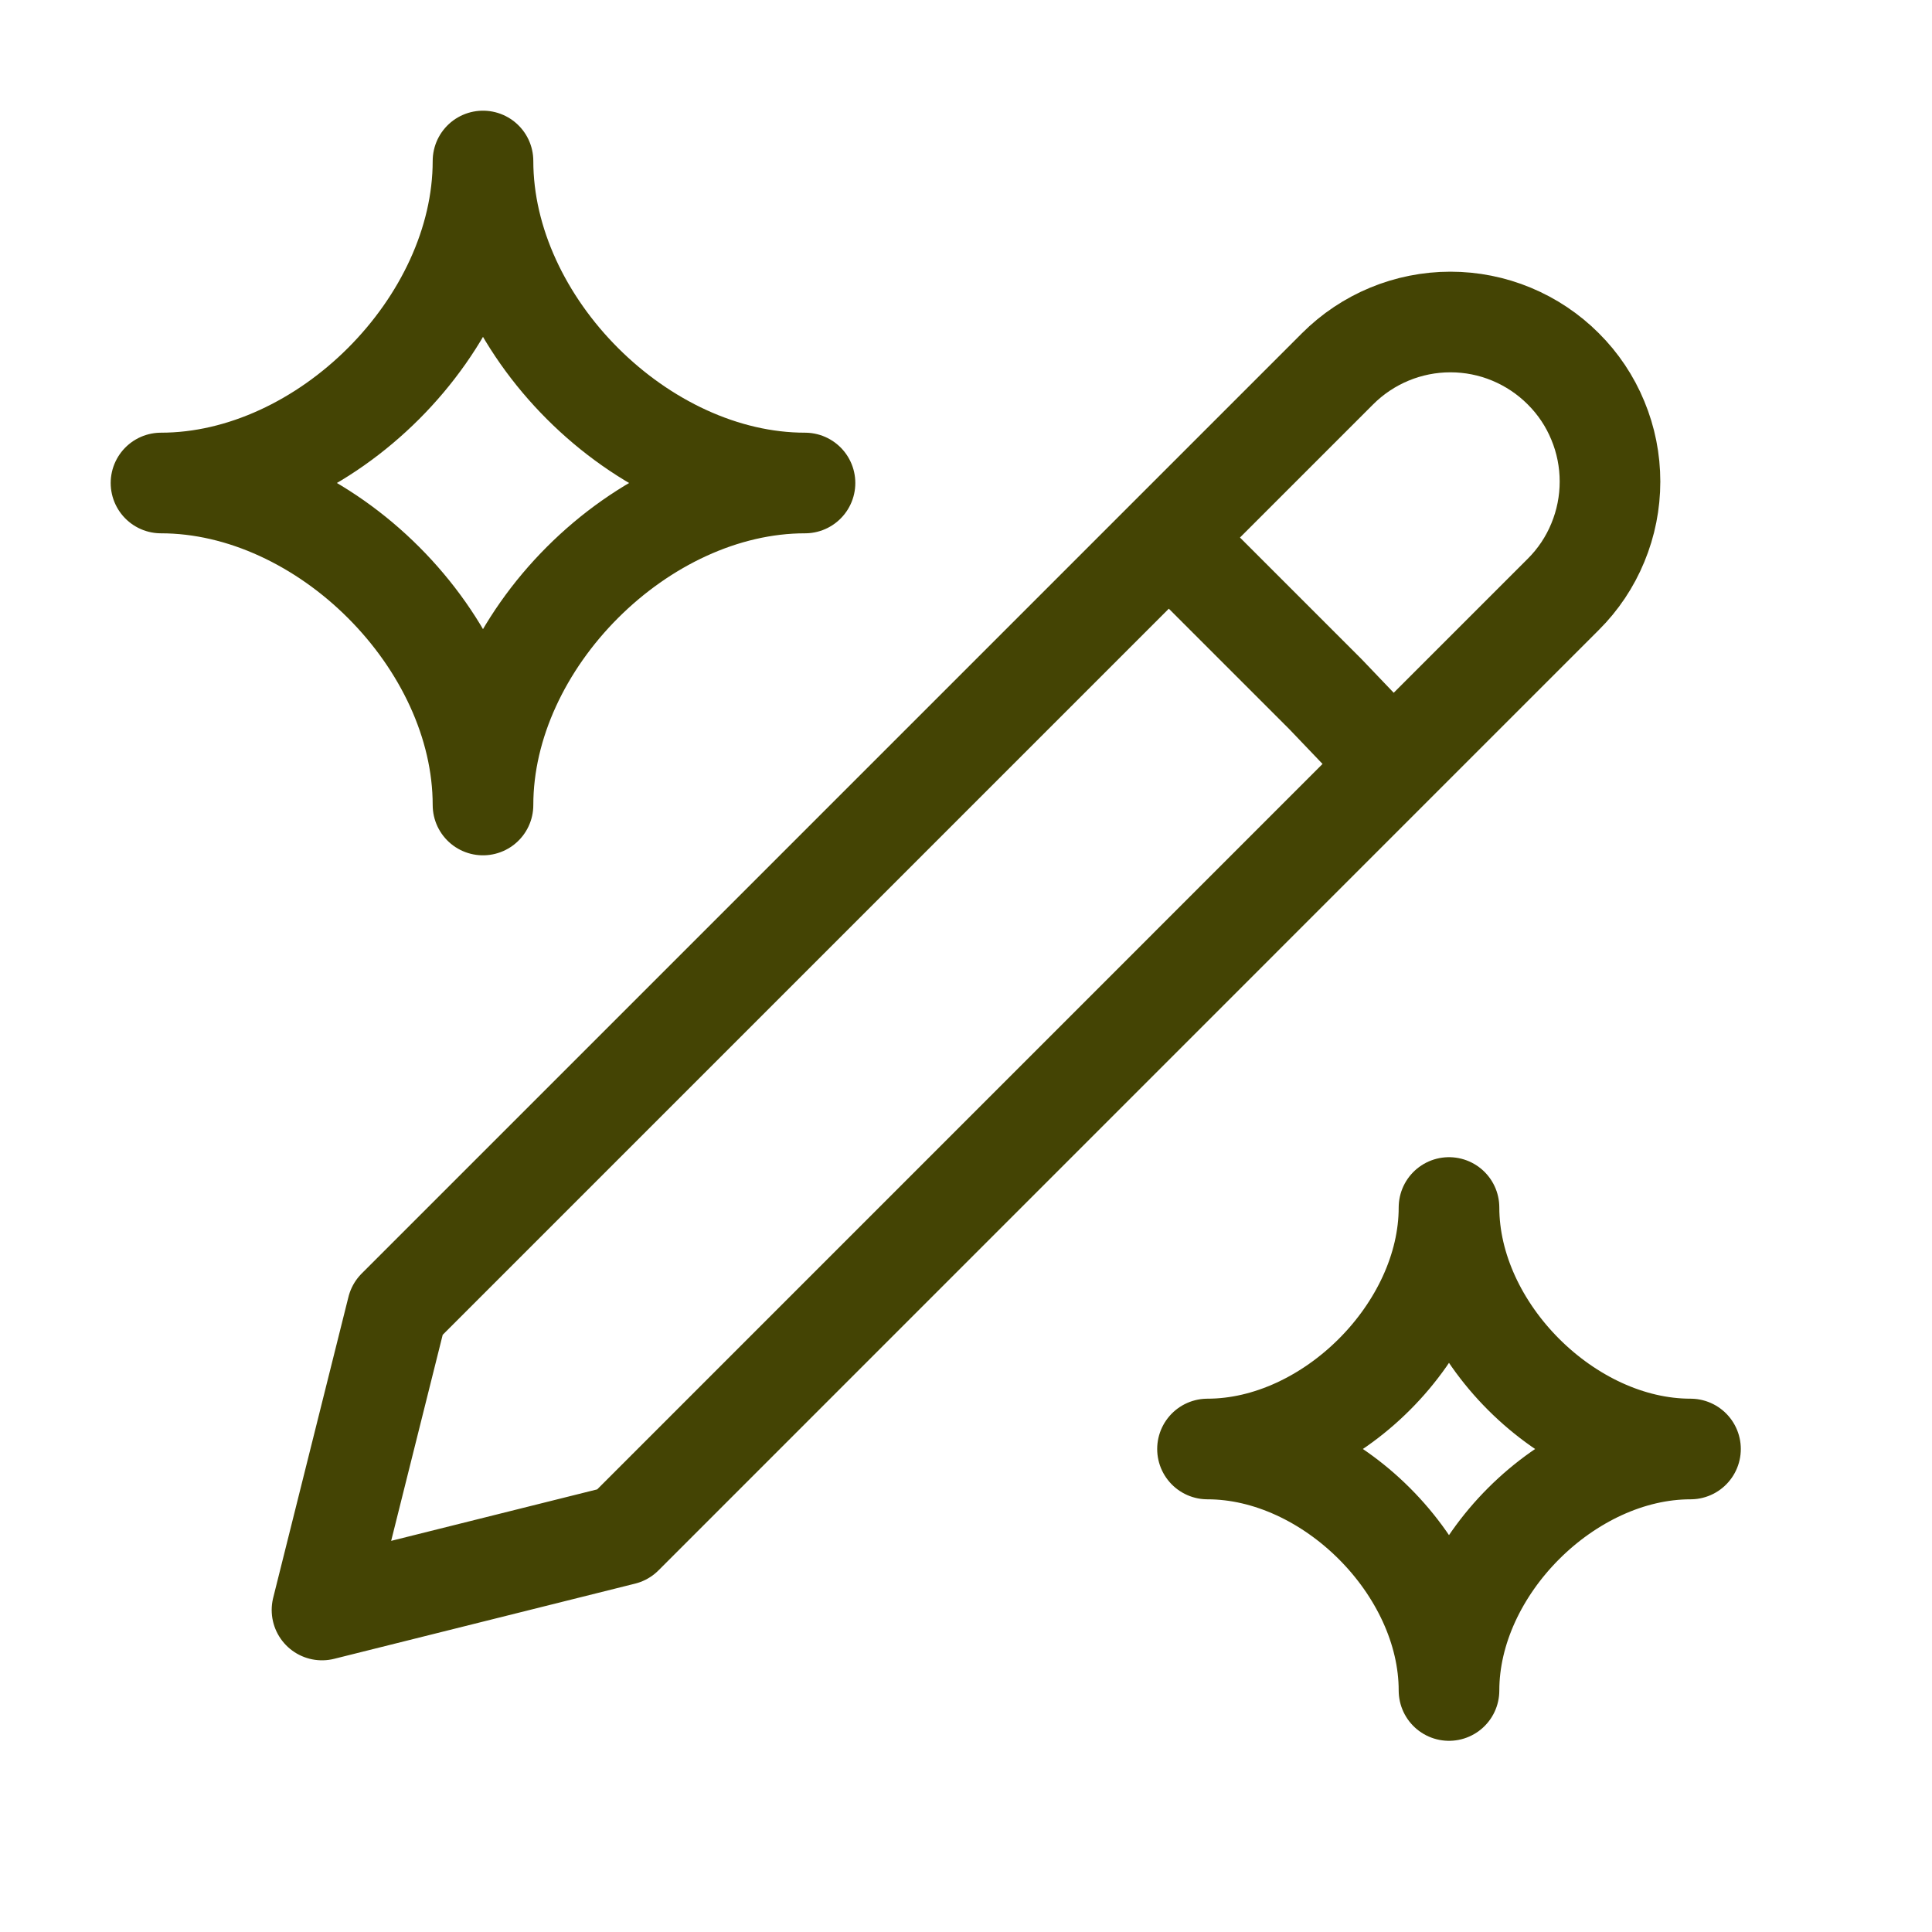 <svg xmlns="http://www.w3.org/2000/svg" viewBox="0 0 24 24" fill="none">
<path d="M14.596 6.754L16.47 8.628L17.303 9.5M17.303 9.5L19.419 7.384C19.604 7.2 19.75 6.982 19.849 6.741C19.949 6.5 20 6.243 20 5.982C20 5.722 19.949 5.464 19.849 5.224C19.75 4.983 19.604 4.765 19.419 4.581C19.235 4.397 19.017 4.251 18.776 4.151C18.536 4.051 18.278 4 18.018 4C17.492 4 16.988 4.209 16.616 4.581L4.935 16.262L4 20L7.738 19.066L17.303 9.5ZM6 2C6 4.039 4.039 6 2 6C4.039 6 6 7.961 6 10C6 7.961 7.961 6 10 6C7.961 6 6 4.039 6 2ZM18 15C18 16.529 16.529 18 15 18C16.529 18 18 19.471 18 21C18 19.471 19.471 18 21 18C19.471 18 18 16.529 18 15Z" stroke="#444404" stroke-width="1.25" stroke-linecap="round" stroke-linejoin="round"/>
</svg>
